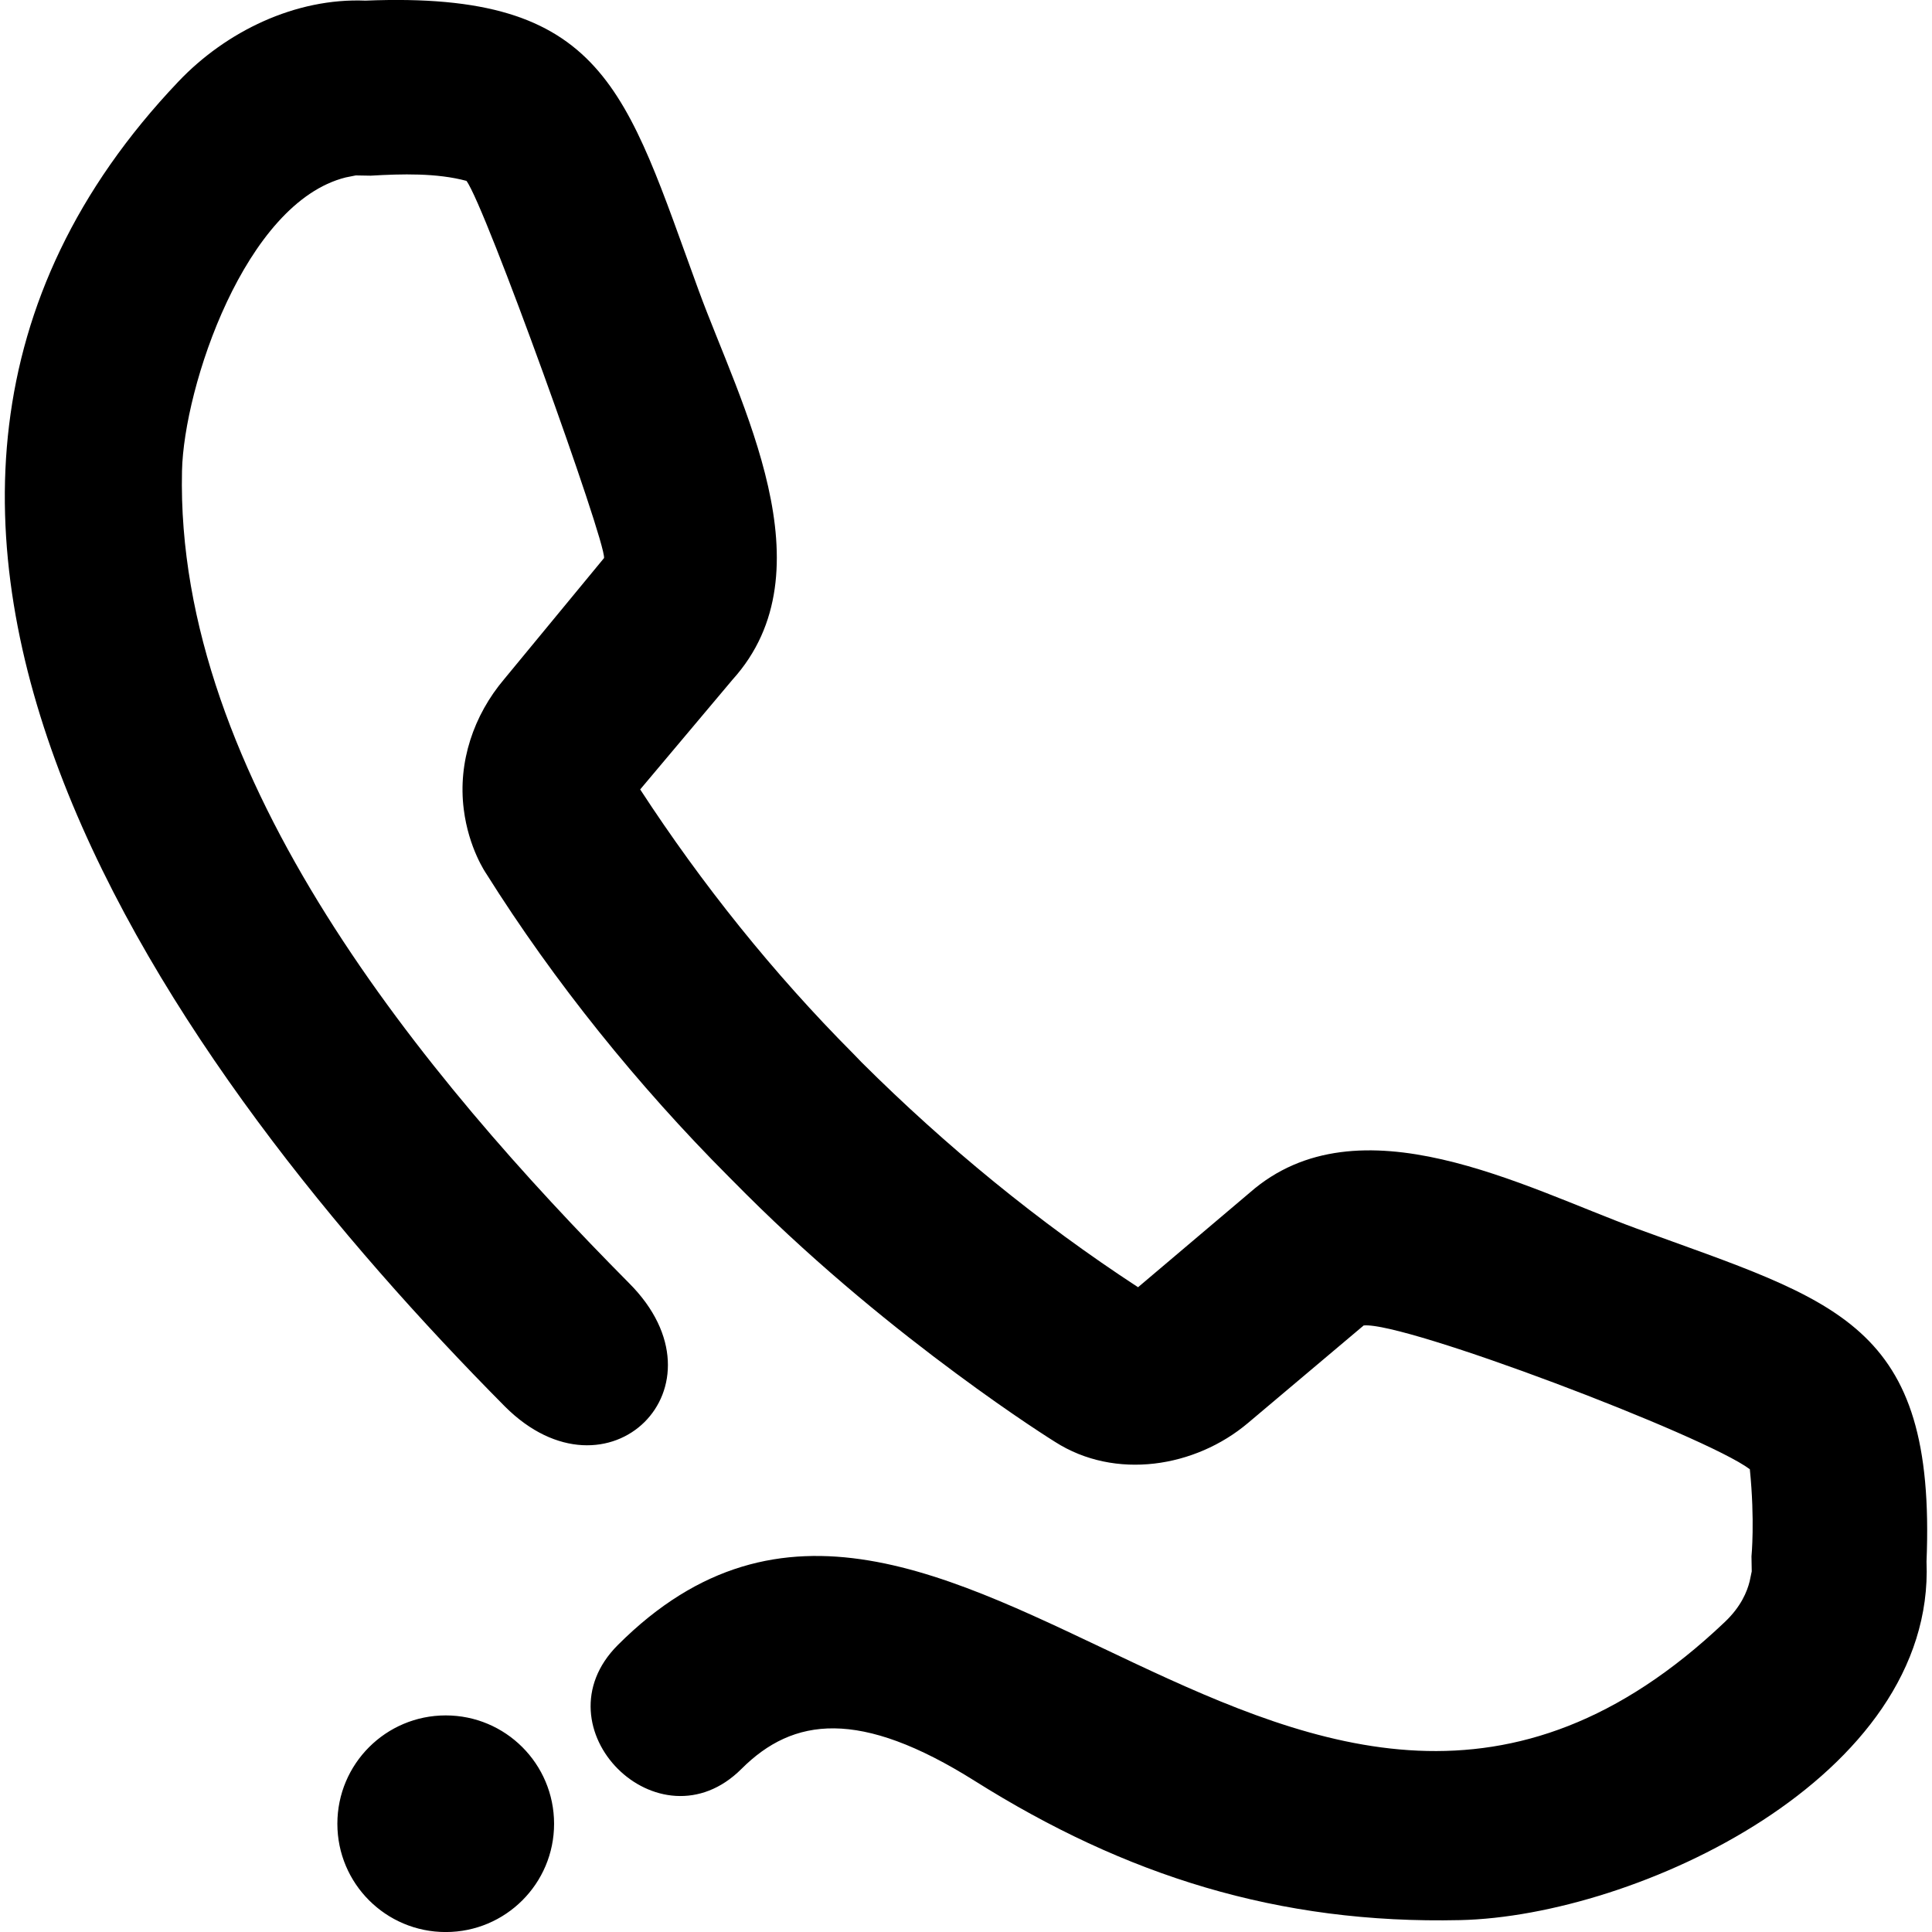 <svg height='100px' width='100px'  fill="#000000" xmlns:x="http://ns.adobe.com/Extensibility/1.0/" xmlns:i="http://ns.adobe.com/AdobeIllustrator/10.0/" xmlns:graph="http://ns.adobe.com/Graphs/1.0/" xmlns="http://www.w3.org/2000/svg" xmlns:xlink="http://www.w3.org/1999/xlink" version="1.0" x="0px" y="0px" viewBox="0 0 45.435 45.662" enable-background="new 0 0 45.435 45.662" xml:space="preserve"><g><g i:extraneous="self"><path fill-rule="evenodd" clip-rule="evenodd" d="M38.575,29.039c-2.654-0.971-6.576-3.109-9.15-0.852l-2.641,2.236    c-2.346-1.531-4.545-3.336-6.529-5.311L20.05,24.9c-1.883-1.891-3.576-4.006-5.033-6.242l2.182-2.594    c2.334-2.58,0.178-6.527-0.801-9.203c-1.73-4.73-2.207-7.078-7.873-6.846C6.87-0.053,5.228,0.742,4.101,1.93    c-9.75,10.254-0.049,23.477,7.719,31.312c2.43,2.43,5.383-0.469,2.932-2.918C9.94,25.471,4.024,18.395,4.188,11.131    c0.043-1.984,1.49-6.346,3.871-6.938l0.236-0.047l0.354,0.006c0.73-0.043,1.561-0.066,2.262,0.123    c0.443,0.588,3.295,8.516,3.252,8.914l-2.361,2.863c-0.721,0.852-1.096,1.959-0.955,3.074c0.115,0.926,0.529,1.518,0.529,1.518    c1.609,2.564,3.594,5.021,5.727,7.16l0.418,0.42c1.775,1.768,3.588,3.219,4.955,4.23c1.395,1.035,2.344,1.623,2.344,1.623    c1.424,0.912,3.316,0.607,4.562-0.445l2.734-2.305c0.947-0.102,8.072,2.602,9.127,3.398c0.123,1.213,0.039,2.059,0.039,2.059    l0.006,0.355l-0.049,0.234c-0.059,0.24-0.203,0.598-0.586,0.961c-10.08,9.586-18.438-7.184-26.164,0.545    c-1.951,1.951,0.973,4.877,2.924,2.926c1.221-1.219,2.791-1.426,5.516,0.289c3.547,2.23,7.17,3.385,11.467,3.287    c4.156-0.092,11.232-3.369,11.023-8.473C45.649,31.246,43.304,30.768,38.575,29.039z M10.421,40.543    c-1.414,0-2.561,1.145-2.561,2.561c0,1.414,1.146,2.559,2.561,2.559s2.561-1.145,2.561-2.559    C12.981,41.688,11.835,40.543,10.421,40.543z"></path></g></g></svg>